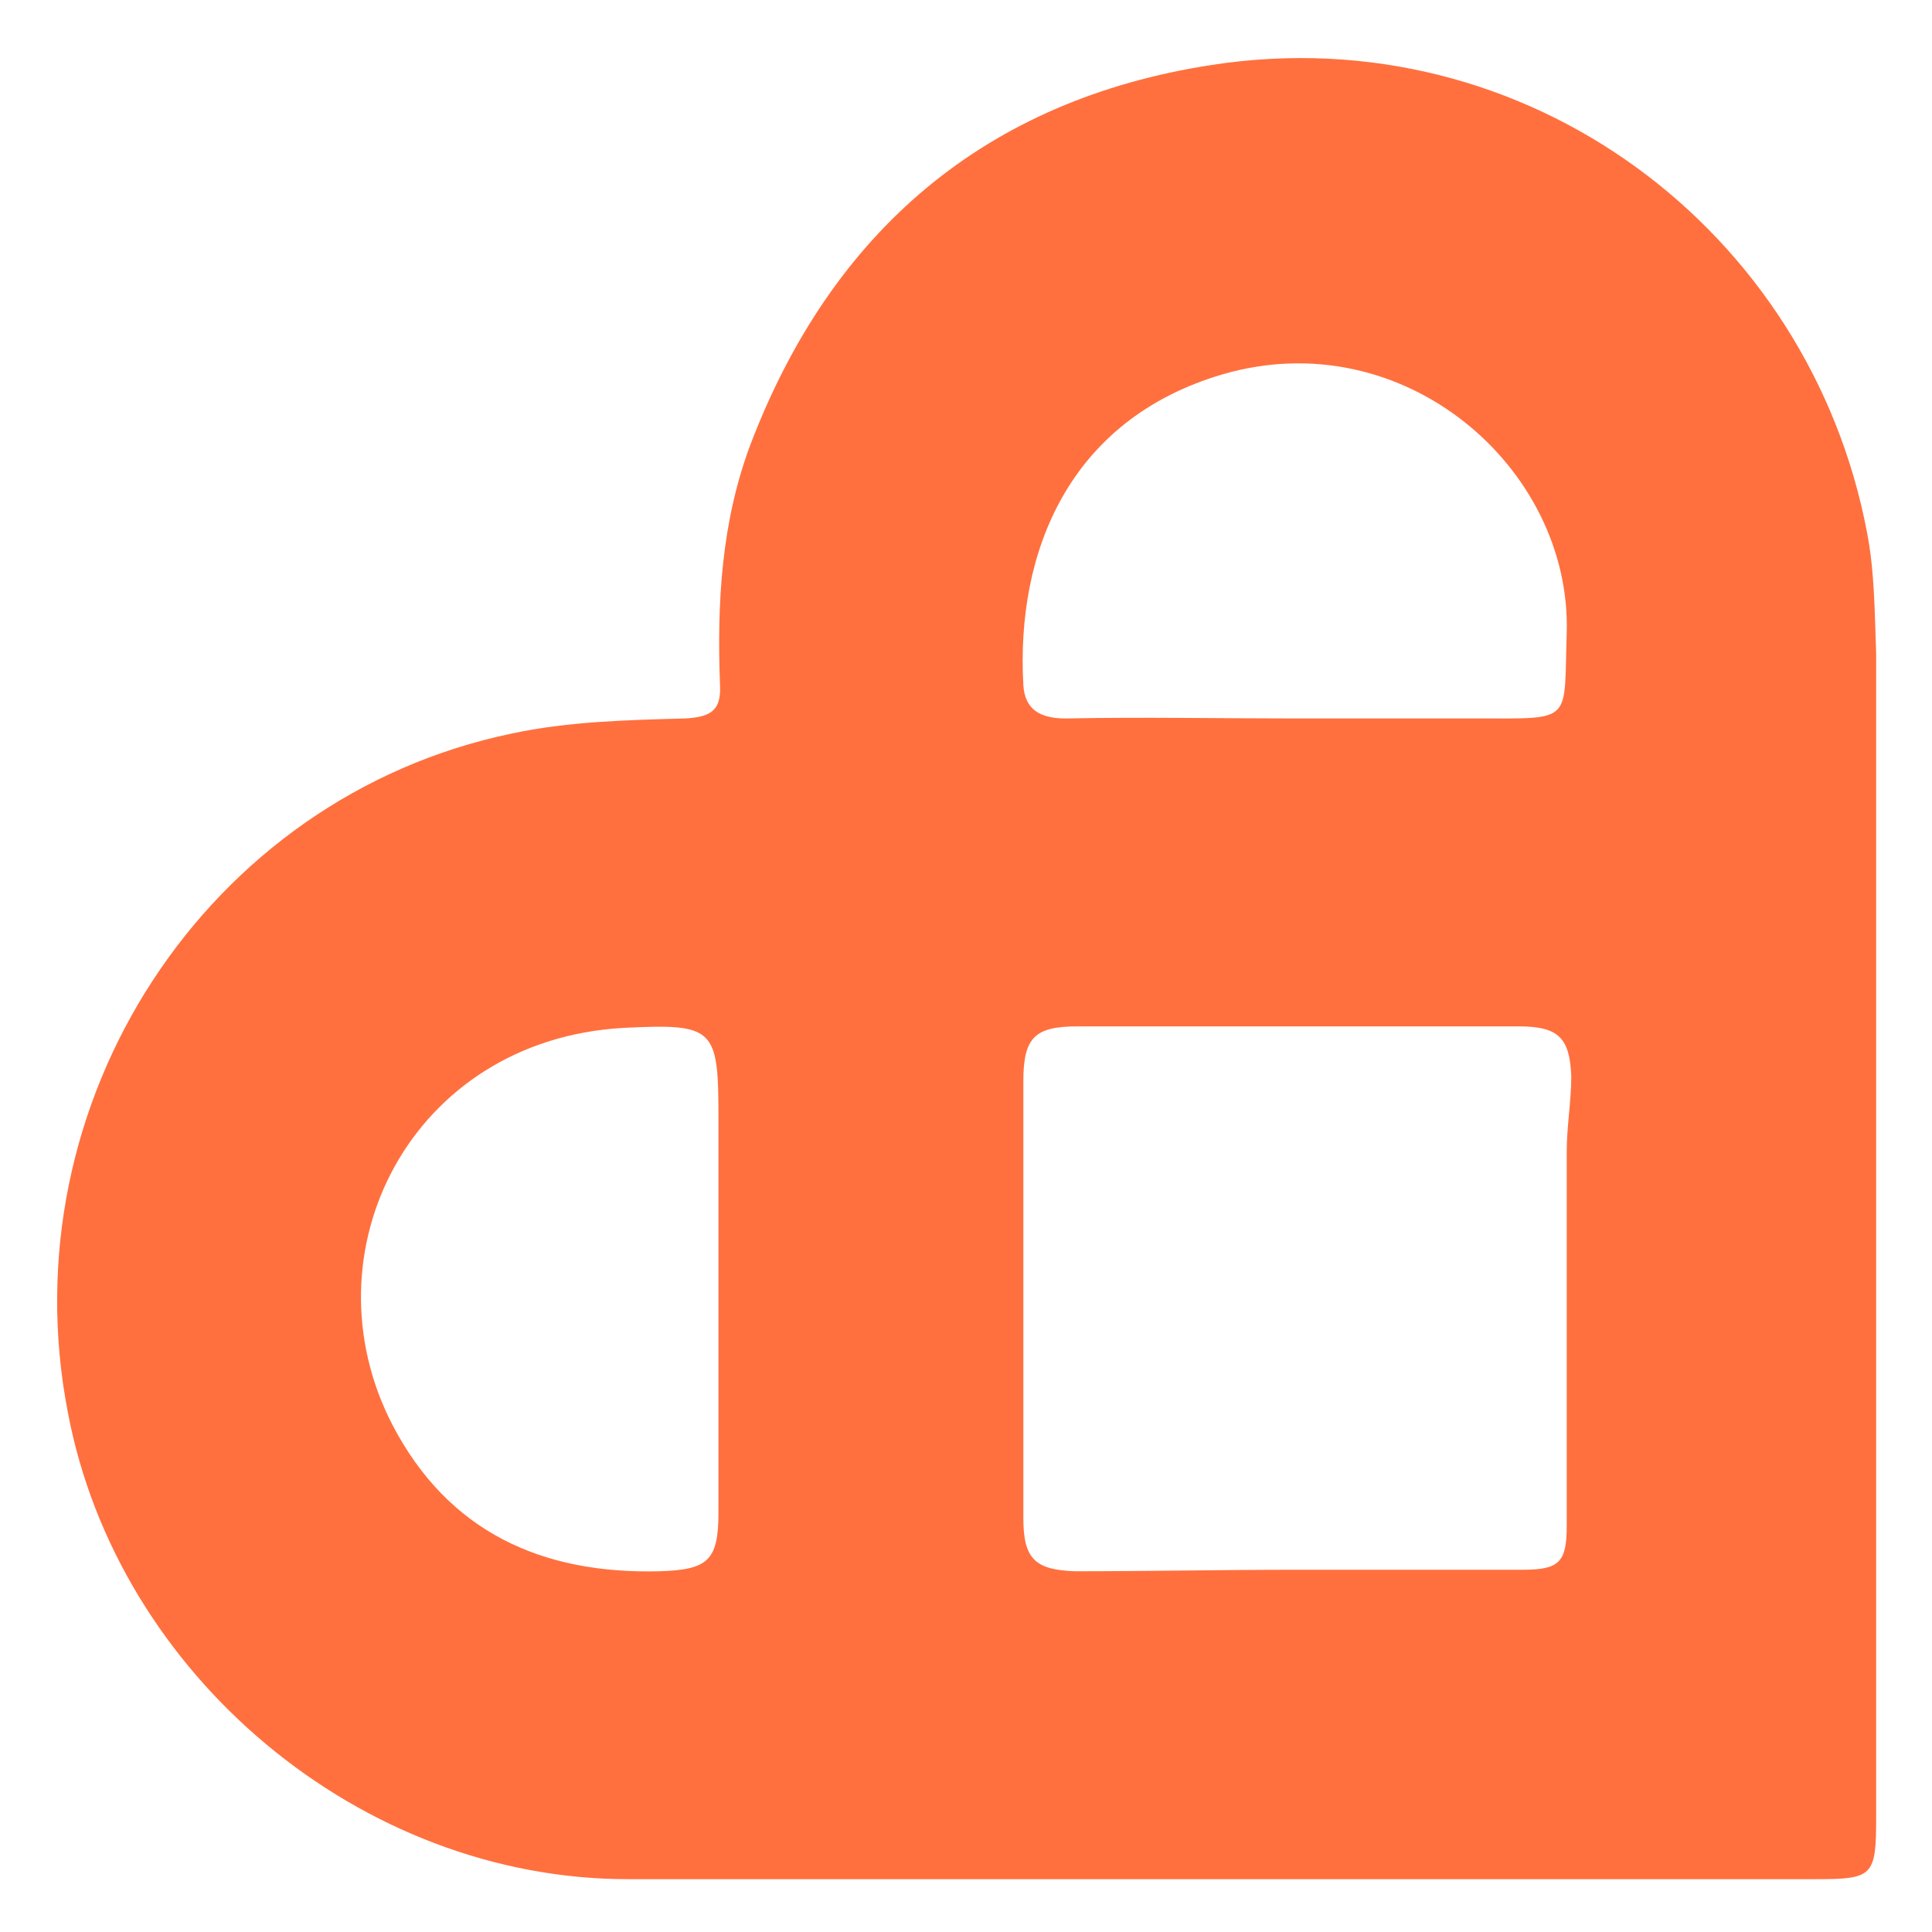 <?xml version="1.0" encoding="utf-8"?>
<!-- Generator: Adobe Illustrator 21.1.0, SVG Export Plug-In . SVG Version: 6.00 Build 0)  -->
<svg version="1.1" id="Spark_Pay" xmlns="http://www.w3.org/2000/svg" xmlns:xlink="http://www.w3.org/1999/xlink" x="0px" y="0px"
	 viewBox="0 0 128 128" style="enable-background:new 0 0 128 128;" xml:space="preserve">
<style type="text/css">
	.st0{fill:#FF703E;}
</style>
<g>
	<path class="st0" d="M124.3,80.5c0,13.3,0,26.6,0,39.9c0,3.9-0.2,4.1-4,4.1c-26.2,0-52.5,0-78.7,0c-17.7,0-33.8-13.5-37.1-30.9
		c-4-20.6,9.2-40.8,29.4-45c3.7-0.8,7.7-0.9,11.5-1c1.8-0.1,2.4-0.6,2.3-2.3c-0.2-5.4,0.1-10.7,2-15.8C55.1,15.3,65.3,6.6,80.3,4.3
		c20.8-3.2,39.6,10.9,43.4,31c0.5,2.6,0.5,5.3,0.6,8C124.3,55.7,124.3,68.1,124.3,80.5z M85.9,104c5,0,10,0,15,0
		c2.4,0,2.9-0.5,2.9-2.9c0-8.3,0-16.5,0-24.8c0-1.7,0.3-3.3,0.3-5c-0.1-2.6-0.9-3.3-3.5-3.3c-9.7,0-19.5,0-29.2,0
		c-2.8,0-3.6,0.7-3.6,3.6c0,9.7,0,19.3,0,29c0,2.7,0.8,3.4,3.4,3.5C76.1,104.1,81,104,85.9,104z M47.6,86.2c0-4,0-8,0-12
		c0-6.1-0.2-6.4-6.3-6.1C27.2,68.9,20.1,83,26,94.4c3.7,7.1,9.9,9.9,17.7,9.7c3.2-0.1,3.9-0.7,3.9-3.9
		C47.6,95.5,47.6,90.8,47.6,86.2z M85.8,47.6c4.1,0,8.1,0,12.2,0c6.3,0,5.6,0.3,5.8-5.7C104.1,31,93,21.3,81,24.8
		c-10.2,3-13.7,11.8-13.2,20.6c0.1,1.6,1.1,2.2,2.8,2.2C75.7,47.5,80.8,47.6,85.8,47.6z"/>
</g>
</svg>
